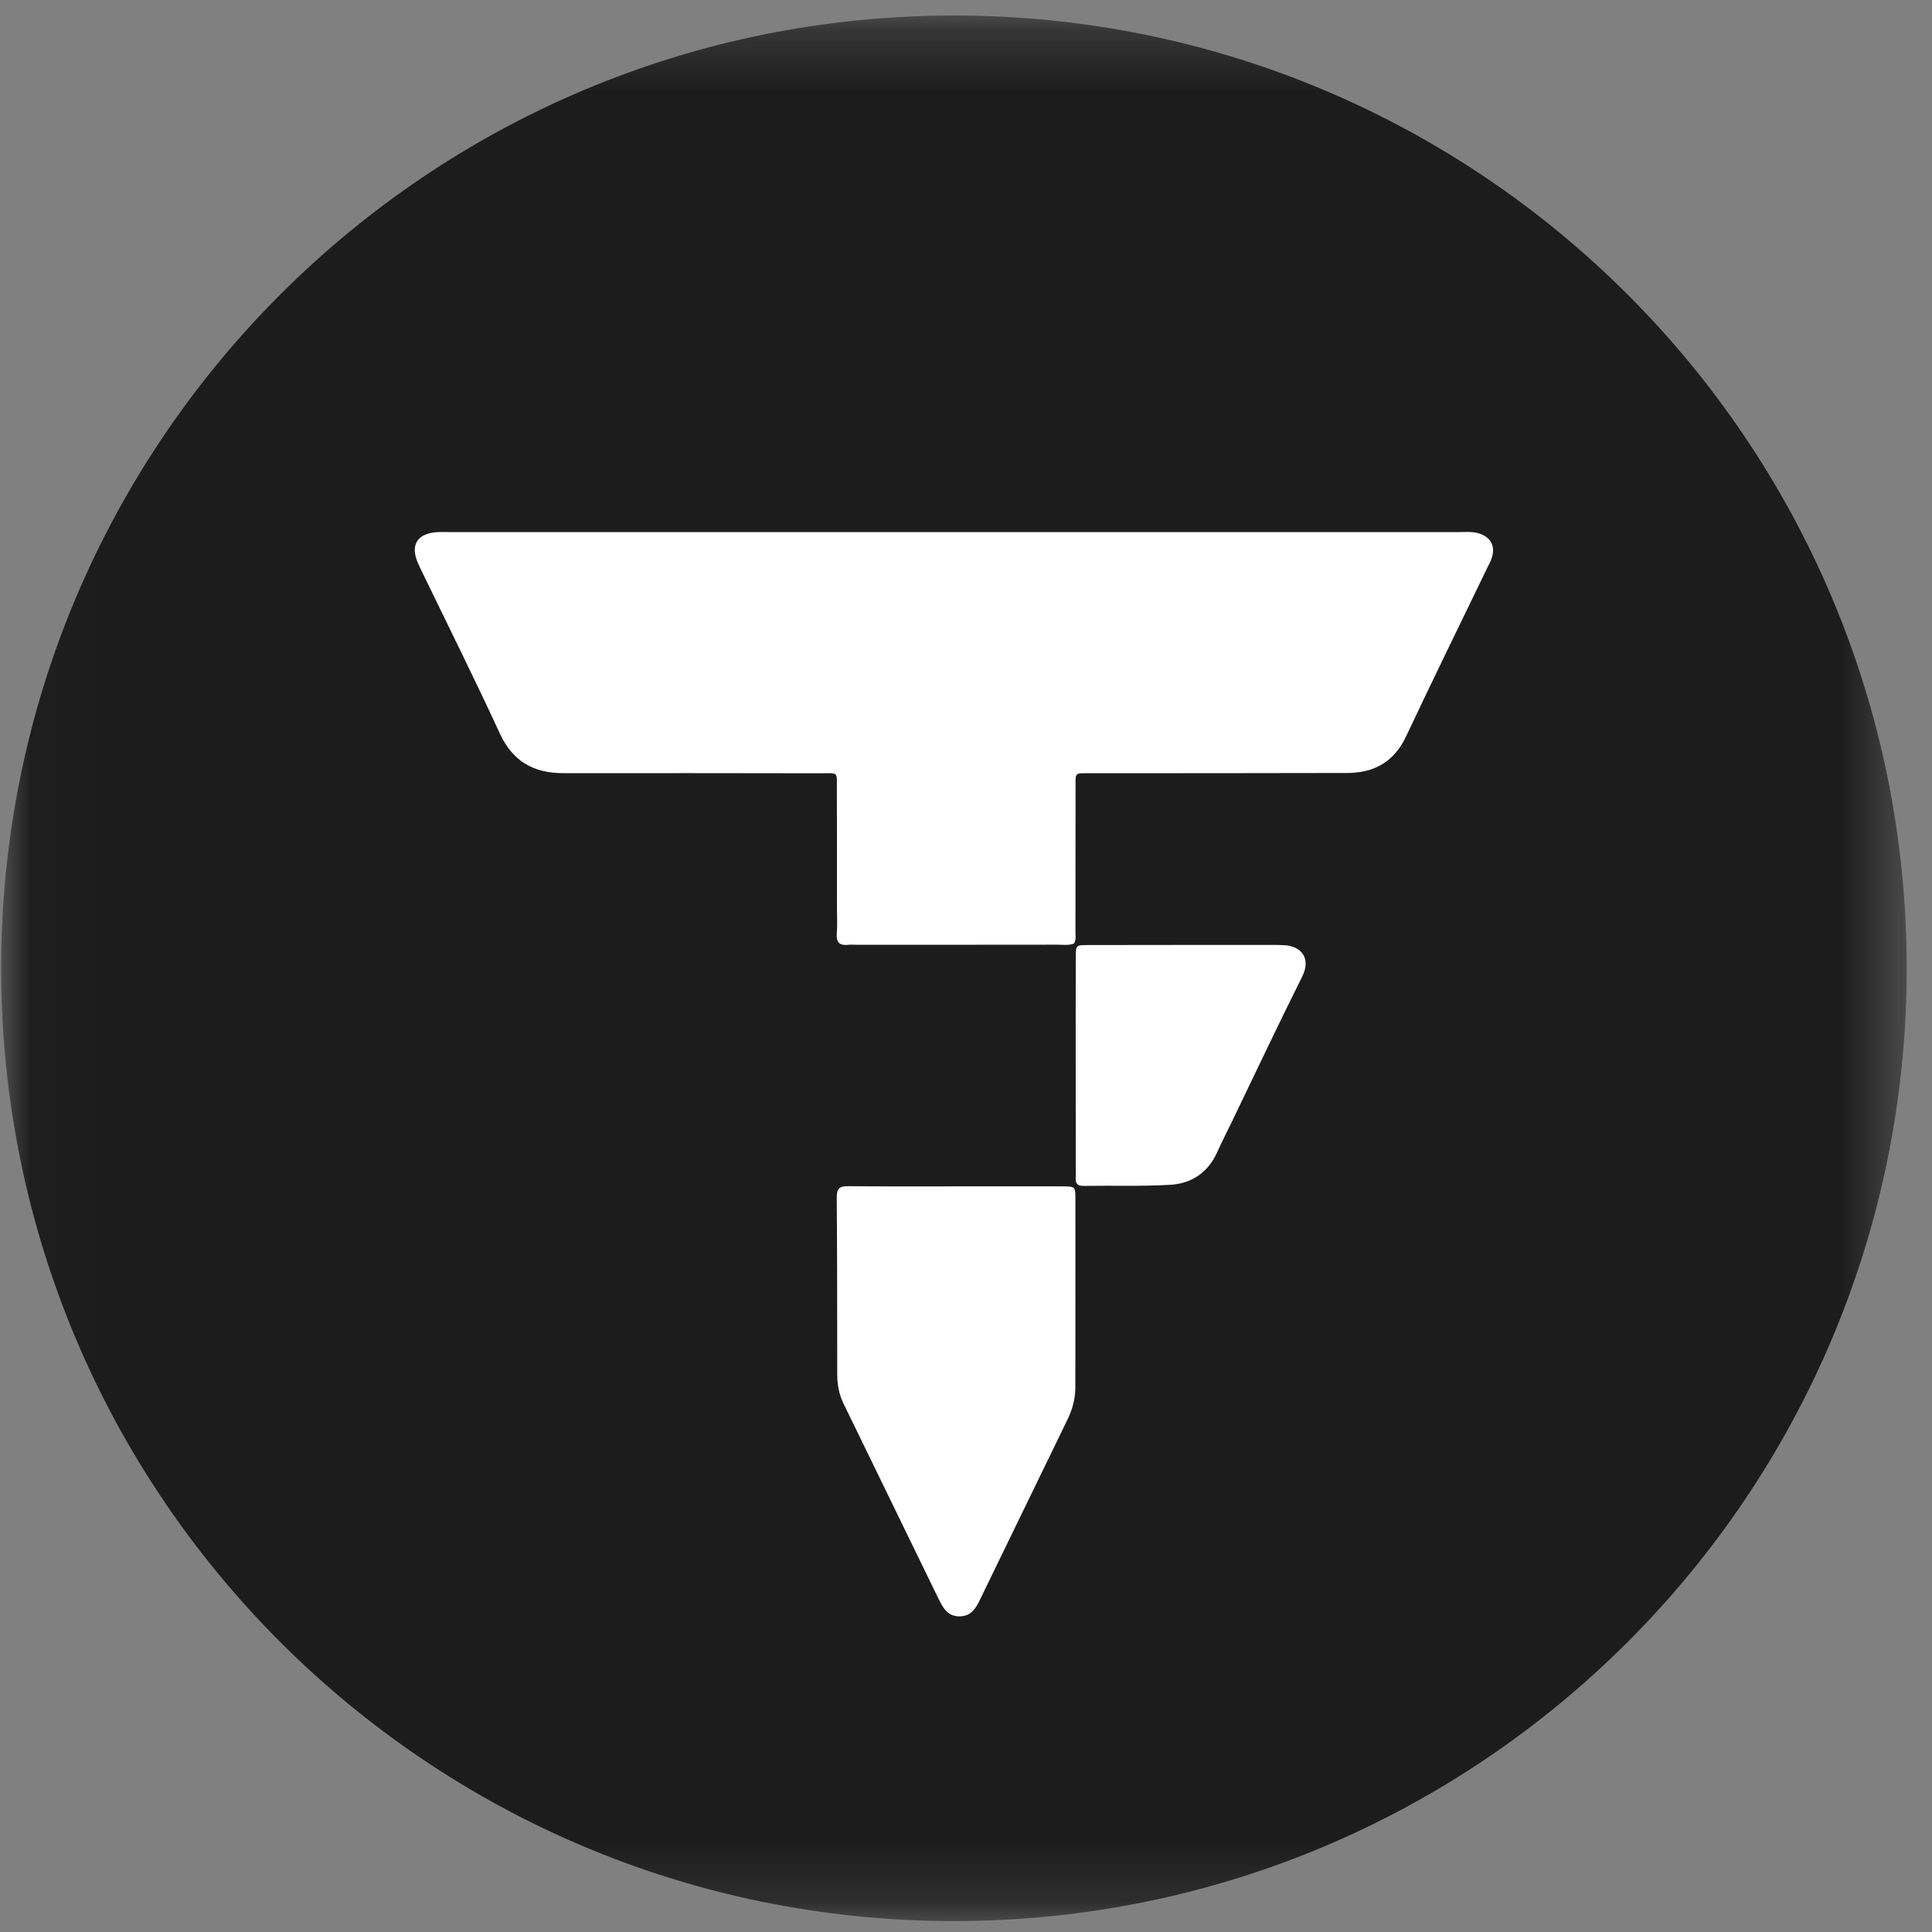 <svg width="32" height="32" viewBox="0 0 32 32" fill="none" xmlns="http://www.w3.org/2000/svg">
<rect x="0" y="0" width="32" height="32" fill="#808080" stroke="none"/>
<g clip-path="url(#clip0_2854_65276)">
<mask id="mask0_2854_65276" style="mask-type:luminance" maskUnits="userSpaceOnUse" x="0" y="0" width="32" height="32">
<path d="M31.581 0.257H0.019V31.819H31.581V0.257Z" fill="white"/>
</mask>
<g mask="url(#mask0_2854_65276)">
<path d="M15.8 31.819C24.516 31.819 31.581 24.753 31.581 16.038C31.581 7.322 24.516 0.257 15.8 0.257C7.085 0.257 0.019 7.322 0.019 16.038C0.019 24.753 7.085 31.819 15.8 31.819Z" fill="#1C1C1C"/>
<path fill-rule="evenodd" clip-rule="evenodd" d="M17.787 15.629C17.699 15.662 17.606 15.647 17.515 15.647C16.398 15.649 15.281 15.648 14.165 15.648C14.128 15.648 14.091 15.644 14.055 15.649C13.915 15.665 13.847 15.617 13.86 15.461C13.871 15.332 13.863 15.199 13.863 15.068C13.863 14.403 13.863 13.737 13.861 13.072C13.861 12.77 13.891 12.808 13.591 12.808C12.171 12.806 10.749 12.804 9.329 12.806C8.84 12.806 8.492 12.613 8.276 12.143C7.866 11.253 7.428 10.376 7.001 9.493C6.973 9.434 6.943 9.376 6.918 9.316C6.801 9.039 6.901 8.855 7.192 8.818C7.274 8.808 7.358 8.813 7.441 8.813H24.159C24.269 8.813 24.381 8.801 24.489 8.833C24.704 8.9 24.778 9.055 24.699 9.268C24.683 9.311 24.66 9.352 24.639 9.394C24.188 10.328 23.731 11.258 23.29 12.195C23.09 12.621 22.758 12.801 22.317 12.803C20.961 12.807 19.604 12.806 18.248 12.807C18.192 12.807 18.137 12.807 18.082 12.807C17.785 12.811 17.816 12.771 17.815 13.075C17.813 13.863 17.814 14.649 17.813 15.437C17.813 15.502 17.827 15.569 17.787 15.629ZM15.849 19.65C16.43 19.65 17.011 19.649 17.592 19.65C17.808 19.65 17.812 19.653 17.812 19.856C17.813 20.895 17.812 21.935 17.811 22.975C17.811 23.165 17.764 23.343 17.68 23.514C17.206 24.487 16.735 25.462 16.261 26.435C16.184 26.593 16.115 26.769 15.897 26.772C15.678 26.775 15.605 26.603 15.527 26.444C15.008 25.379 14.489 24.314 13.971 23.247C13.896 23.094 13.867 22.929 13.867 22.758C13.866 21.784 13.867 20.81 13.859 19.836C13.858 19.68 13.91 19.645 14.051 19.647C14.65 19.653 15.249 19.65 15.849 19.65ZM17.817 17.626C17.817 17.036 17.816 16.445 17.818 15.855C17.818 15.657 17.822 15.653 18.012 15.653C19.054 15.651 20.097 15.651 21.138 15.651C21.184 15.651 21.23 15.654 21.276 15.656C21.535 15.669 21.729 15.858 21.565 16.183C21.168 16.975 20.791 17.779 20.405 18.577C20.323 18.745 20.238 18.911 20.162 19.081C20.009 19.423 19.734 19.604 19.383 19.624C18.904 19.652 18.424 19.634 17.945 19.642C17.794 19.644 17.818 19.544 17.818 19.453C17.817 18.844 17.817 18.235 17.817 17.626Z" fill="white"/>
</g>
</g>
<defs>
<clipPath id="clip0_2854_65276">
<rect width="32" height="32" fill="white"/>
</clipPath>
</defs>
</svg>
